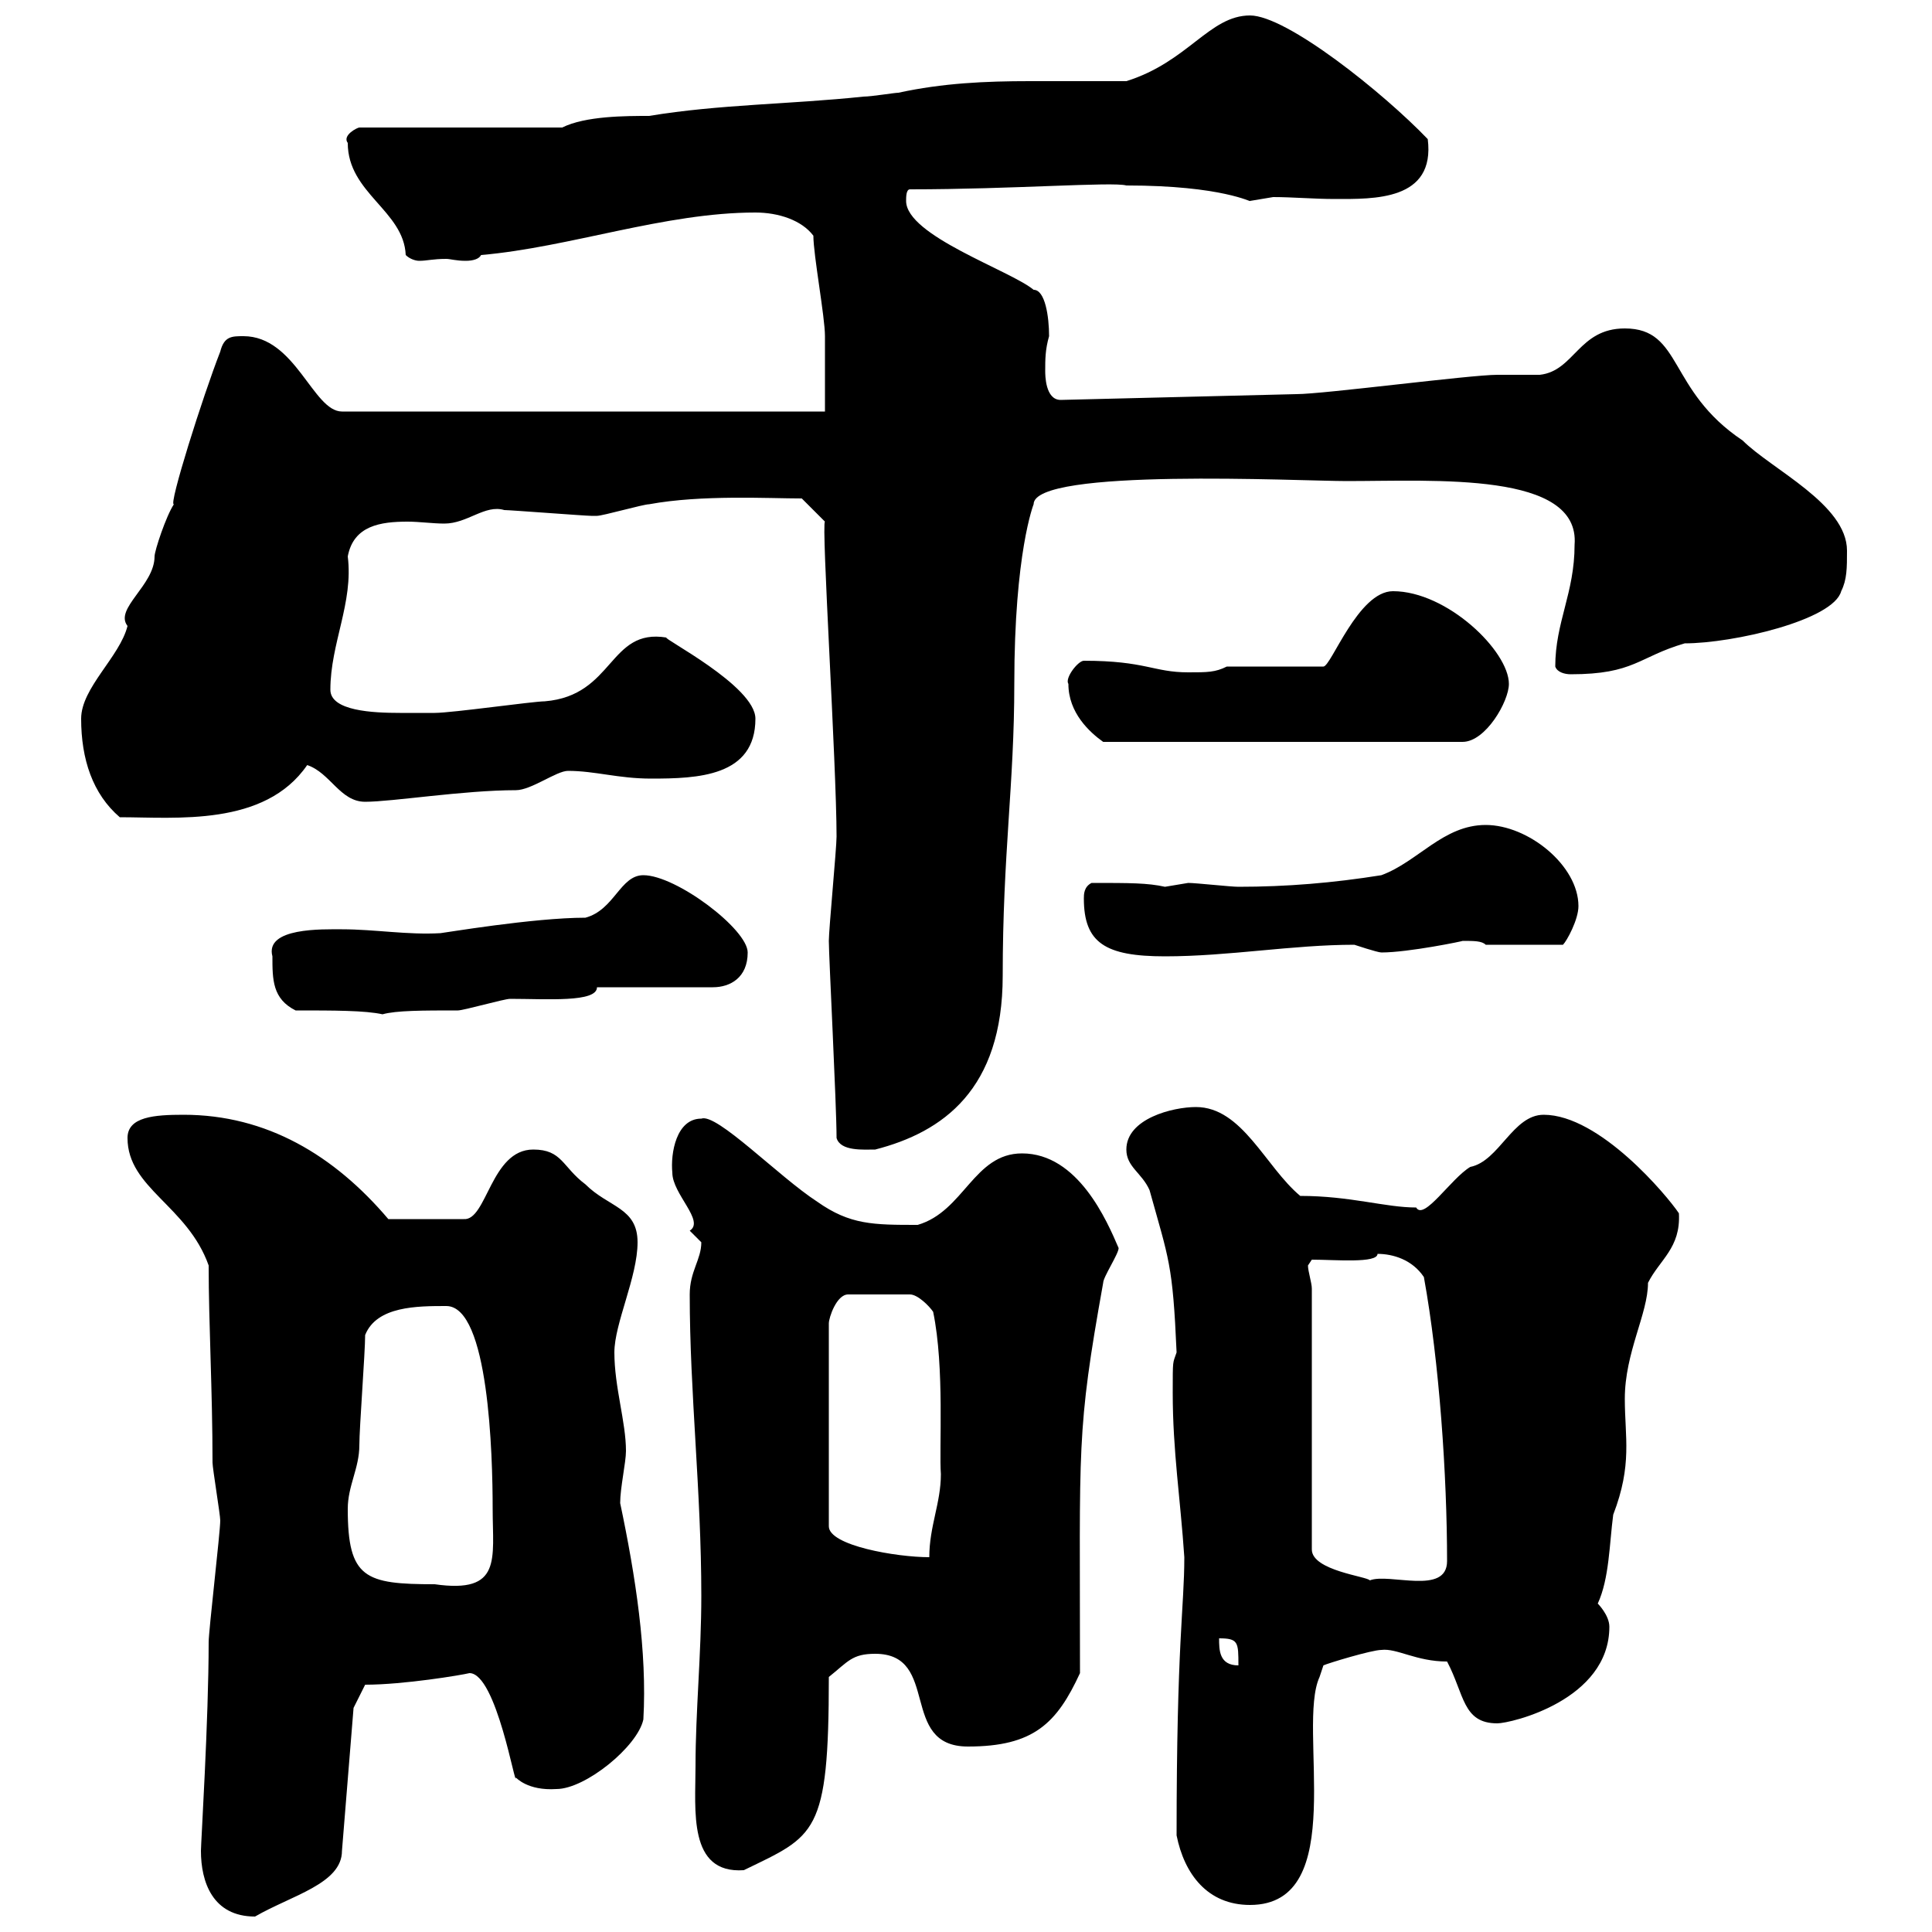 <svg xmlns="http://www.w3.org/2000/svg" xmlns:xlink="http://www.w3.org/1999/xlink" width="300" height="300"><path d="M31.20 287.40C31.20 292.20 33 297.60 39.60 297.60C45.30 294.30 53.10 292.50 53.10 287.40L54.90 265.20L56.70 261.60C62.70 261.60 71.70 260.10 72.90 259.80C77.10 259.80 80.10 278.10 80.10 276C80.10 276 81.90 278.10 86.40 277.80C90.90 277.80 99 271.20 99.90 267C100.50 256.50 98.70 244.80 96.30 233.40C96.30 231 97.20 227.10 97.20 225.30C97.20 220.80 95.40 215.40 95.40 210C95.40 205.50 99 198.30 99 192.90C99 187.50 94.50 187.50 90.90 183.90C87.30 181.20 87.30 178.50 82.80 178.50C76.20 178.50 75.60 189.60 72 189.30L60.30 189.30C51.90 179.40 41.40 173.10 28.50 173.10C24 173.10 19.80 173.40 19.80 176.70C19.80 184.50 29.10 187.20 32.40 196.50C32.40 205.50 33 216 33 227.10C33 228 34.20 235.20 34.20 236.10C34.20 237.90 32.40 253.20 32.40 255C32.40 267 31.20 286.20 31.20 287.40ZM182.70 285C183.90 291 187.50 295.80 194.10 295.80C209.70 295.80 201.30 268.20 204.90 260.40L205.50 258.60C206.10 258.30 213 256.20 214.50 256.20C216.90 255.90 219.90 258 224.70 258C227.40 263.10 227.10 267.60 232.50 267.60C234.60 267.60 249.90 264 249.90 252.60C249.90 250.80 248.10 249 248.10 249C249.90 245.10 249.90 239.70 250.50 235.20C253.50 227.40 252.30 223.20 252.30 217.20C252.30 210 255.90 204 255.90 199.20C257.70 195.60 261 193.80 260.70 188.40C258.90 185.70 248.40 173.10 239.70 173.10C234.90 173.10 232.80 180.30 228.30 181.20C225.30 183 221.10 189.60 219.90 187.50C215.10 187.50 209.70 185.70 201.90 185.70C196.50 181.20 192.90 171.90 185.70 171.90C182.10 171.90 174.90 173.70 174.90 178.50C174.90 181.20 177.30 182.10 178.50 184.80C181.50 195.60 182.10 196.20 182.70 210C182.10 211.80 182.10 210.90 182.10 216.30C182.10 225.30 183.30 232.80 183.90 241.80C183.90 249.60 182.70 255 182.70 285ZM108 274.20C108 281.10 106.80 291 115.50 290.40C126.60 285 128.70 285 128.70 260.40C131.70 258 132.30 256.80 135.90 256.80C146.10 256.80 139.50 271.20 150.30 271.20C160.50 271.20 164.10 267.60 167.70 259.80C167.70 224.10 167.10 222.60 171.30 199.20C171.30 198.30 173.70 194.70 173.70 193.80C171.90 189.60 167.40 179.10 158.70 179.10C151.20 179.10 149.70 188.10 142.50 190.20C135.60 190.20 132 190.20 126.90 186.60C120.90 182.70 111.30 172.80 108.90 173.70C105 173.70 104.10 179.10 104.40 182.10C104.40 185.40 109.50 189.60 107.10 191.10C107.10 191.10 108.90 192.90 108.90 192.90C108.90 195.60 107.10 197.40 107.10 201C107.10 216.30 108.90 231.60 108.90 247.80C108.90 256.80 108 265.80 108 274.20ZM189.30 254.40C192.30 254.40 192.30 255 192.30 258.60C189.30 258.60 189.30 256.20 189.30 254.40ZM54 234.30C54 230.70 55.80 228 55.80 224.40C55.80 221.70 56.70 210 56.70 207.30C58.50 202.80 64.80 202.80 69.30 202.80C75.90 202.80 76.50 225.90 76.50 234.30C76.50 242.10 78 247.50 67.50 246C56.70 246 54 245.10 54 234.30ZM203.70 200.10C203.70 199.20 203.10 197.40 203.10 196.50C203.10 196.50 203.70 195.60 203.70 195.60C207.30 195.60 213.90 196.20 213.90 194.70C216.30 194.70 219.30 195.60 221.10 198.30C223.50 211.50 224.70 229.20 224.70 242.40C224.70 247.80 215.70 244.20 212.70 245.40C212.40 244.80 203.70 243.90 203.70 240.60ZM144.90 203.70C146.70 212.40 145.80 225 146.10 228.90C146.10 233.40 144.30 237 144.30 241.80C139.20 241.80 128.70 240 128.70 237L128.70 205.50C128.70 204.60 129.90 201 131.70 201L141.30 201C142.50 201 144.30 202.80 144.90 203.70ZM129.90 176.70C130.50 178.80 134.10 178.50 135.90 178.50C146.40 175.80 155.70 169.20 155.70 151.50C155.70 132.60 157.50 121.80 157.50 106.20C157.50 85.80 160.50 78.30 160.50 78.30C160.50 72.60 201.90 74.70 209.10 74.70C222.90 74.70 245.40 73.20 244.50 84.60C244.50 92.10 241.50 96.60 241.50 103.50C241.80 104.40 243 104.70 243.90 104.70C253.80 104.70 254.40 102 261.60 99.90C269.10 99.90 284.70 96.30 285.90 91.80C286.80 90 286.80 88.20 286.80 85.50C286.80 78.30 275.10 72.90 270.60 68.40C258.90 60.60 261.30 51 252.30 51C245.10 51 244.50 57.60 239.10 58.20C237.90 58.20 233.70 58.20 232.50 58.20C228.30 58.20 205.50 61.20 201.30 61.20L164.70 62.10C162.30 62.10 162.30 58.20 162.30 57.60C162.30 55.80 162.30 54.30 162.90 52.20C162.90 49.20 162.30 45 160.50 45C156.90 42 140.70 36.60 140.70 31.20C140.70 30.60 140.70 29.40 141.30 29.40C157.20 29.40 172.80 28.20 174.90 28.80C189.90 28.80 194.40 31.50 194.10 31.20C194.10 31.20 197.70 30.60 197.70 30.60C200.70 30.60 204 30.90 207.30 30.90C213.30 30.90 222.90 31.20 221.70 21.60C214.80 14.40 199.80 2.40 194.10 2.40C187.80 2.40 184.50 9.60 174.90 12.60C169.80 12.60 164.70 12.60 159.90 12.60C153 12.60 146.40 12.90 139.50 14.40C138.90 14.40 135.30 15 134.10 15C122.70 16.20 111.60 16.20 100.80 18C97.20 18 90.90 18 87.30 19.80L55.80 19.80C55.50 19.80 53.10 21 54 22.20C54 30 62.70 32.70 63 39.60C63.60 40.20 64.50 40.50 65.10 40.50C66.30 40.50 67.20 40.20 69.30 40.20C69.90 40.20 70.80 40.50 72.30 40.50C73.50 40.50 74.40 40.20 74.70 39.60C88.50 38.40 103.20 33 117.30 33C120.90 33 124.50 34.20 126.30 36.60C126.30 39.60 128.10 49.20 128.10 52.20C128.10 54 128.10 62.10 128.10 63.90L53.10 63.90C48.60 63.90 45.90 52.20 37.80 52.20C36 52.20 34.80 52.20 34.20 54.60C31.50 61.50 26.10 78.60 27 78.30C25.80 80.10 24 85.50 24 86.40C24 90.90 17.70 94.50 19.80 97.20C18.60 102 12.60 106.80 12.60 111.60C12.60 117.90 14.40 123.30 18.60 126.90C27.30 126.90 41.10 128.40 47.70 118.80C51.30 120 52.80 124.50 56.70 124.50C60.90 124.50 72 122.70 80.10 122.70C82.50 122.70 86.40 119.70 88.20 119.70C92.40 119.70 96 120.90 101.10 120.90C108.30 120.90 117.30 120.60 117.30 111.60C117.30 106.50 102.60 99 103.50 99C94.50 97.50 95.40 108 84.60 108.90C82.80 108.90 70.20 110.70 67.50 110.70C66.90 110.70 65.70 110.70 62.10 110.70C57.90 110.70 51.30 110.40 51.30 107.10C51.30 99.90 54.90 93.60 54 86.40C54.90 81.60 59.10 81 63.30 81C65.10 81 67.20 81.30 69 81.30C72.60 81.30 75.30 78.30 78.30 79.20C79.20 79.20 90.90 80.10 91.80 80.10C91.80 80.10 91.80 80.10 92.70 80.10C93.60 80.10 99.90 78.30 100.80 78.30C108.90 76.80 119.40 77.40 124.50 77.40L128.10 81C127.50 81 129.90 118.80 129.90 129.90C129.90 131.70 128.70 144.30 128.70 146.10C128.70 148.50 129.90 171.60 129.90 176.70ZM45.90 156.90C51.90 156.90 56.70 156.90 59.40 157.50C61.50 156.90 65.70 156.90 71.10 156.90C72 156.90 78.30 155.10 79.20 155.10C84.90 155.10 92.70 155.70 92.70 153.30L110.70 153.30C113.40 153.30 116.10 151.80 116.10 147.90C116.10 144.30 105 135.90 99.90 135.90C96.30 135.90 95.40 141.30 90.90 142.50C82.80 142.50 68.70 144.90 68.40 144.90C63.30 145.20 58.20 144.30 53.10 144.30C50.10 144.30 41.10 144 42.30 148.50C42.30 152.10 42.30 155.10 45.90 156.90ZM168.30 139.50C168.30 146.40 171.60 148.50 180.90 148.50C190.80 148.50 200.70 146.70 210.30 146.70C210.30 146.70 213.90 147.90 214.50 147.90C218.70 147.90 227.40 146.10 227.10 146.10C228.90 146.10 230.10 146.10 230.70 146.70L242.70 146.70C243.30 146.10 245.10 142.80 245.10 140.70C245.10 134.40 237.30 128.10 230.70 128.10C224.10 128.10 220.20 133.80 214.50 135.90C207 137.10 199.80 137.70 192.30 137.70C191.10 137.70 185.70 137.10 184.50 137.10C184.50 137.10 180.90 137.70 180.90 137.70C178.20 137.10 175.50 137.10 169.50 137.10C168.30 137.70 168.30 138.90 168.30 139.50ZM165.90 106.20C165.90 110.70 169.20 113.70 171.30 115.20L227.10 115.20C230.70 115.20 234.30 108.90 234.30 106.20C234.30 101.10 224.70 91.80 216.30 91.80C210.90 91.80 206.70 103.50 205.50 103.50L190.50 103.50C188.70 104.40 187.50 104.40 184.50 104.40C179.10 104.40 177.90 102.60 168.30 102.60C167.40 102.60 165.30 105.30 165.90 106.20Z"/></svg>